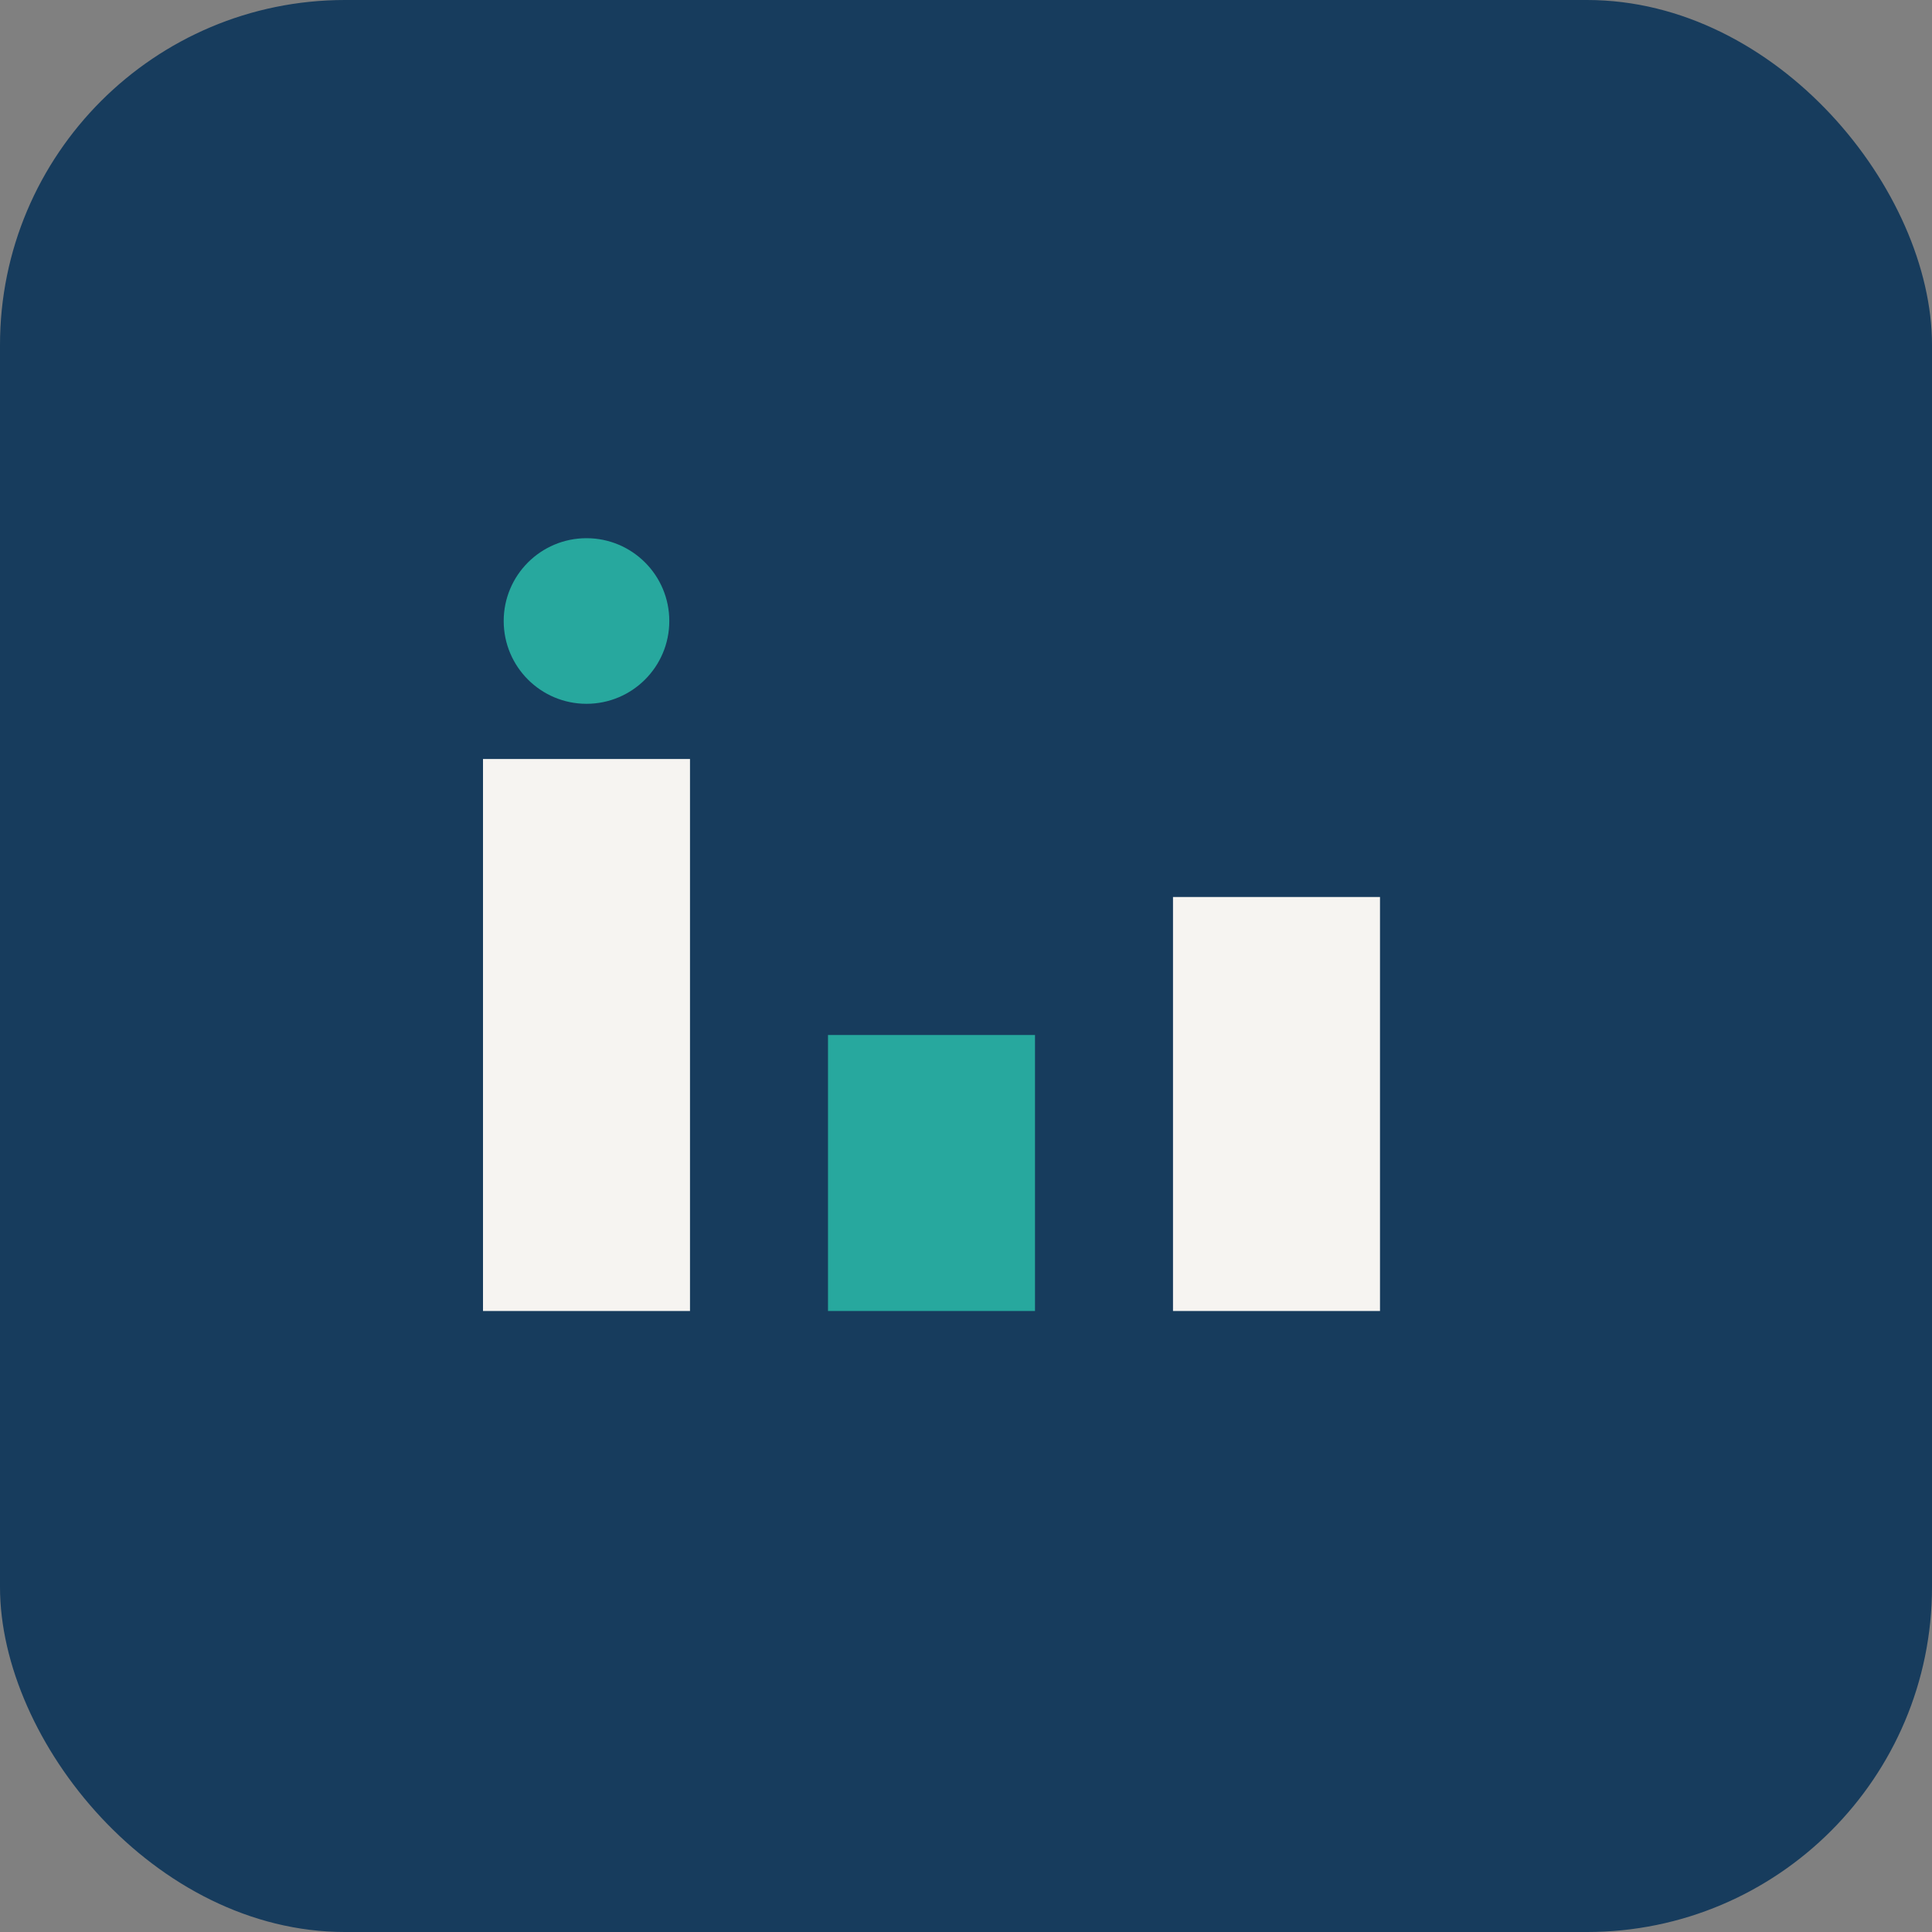 <?xml version="1.0" encoding="UTF-8"?>
<svg xmlns="http://www.w3.org/2000/svg" width="28" height="28" viewBox="0 0 28 28"><rect x="0" y="0" width="28" height="28" fill="#808080" stroke="none"/><rect width="28" height="28" rx="5" fill="#173C5D"/><rect x="7" y="11" width="3" height="8" fill="#F6F4F1"/><rect x="12" y="15" width="3" height="4" fill="#27A89E"/><circle cx="8.5" cy="9" r="1.2" fill="#27A89E"/><rect x="17" y="13" width="3" height="6" fill="#F6F4F1"/></svg>